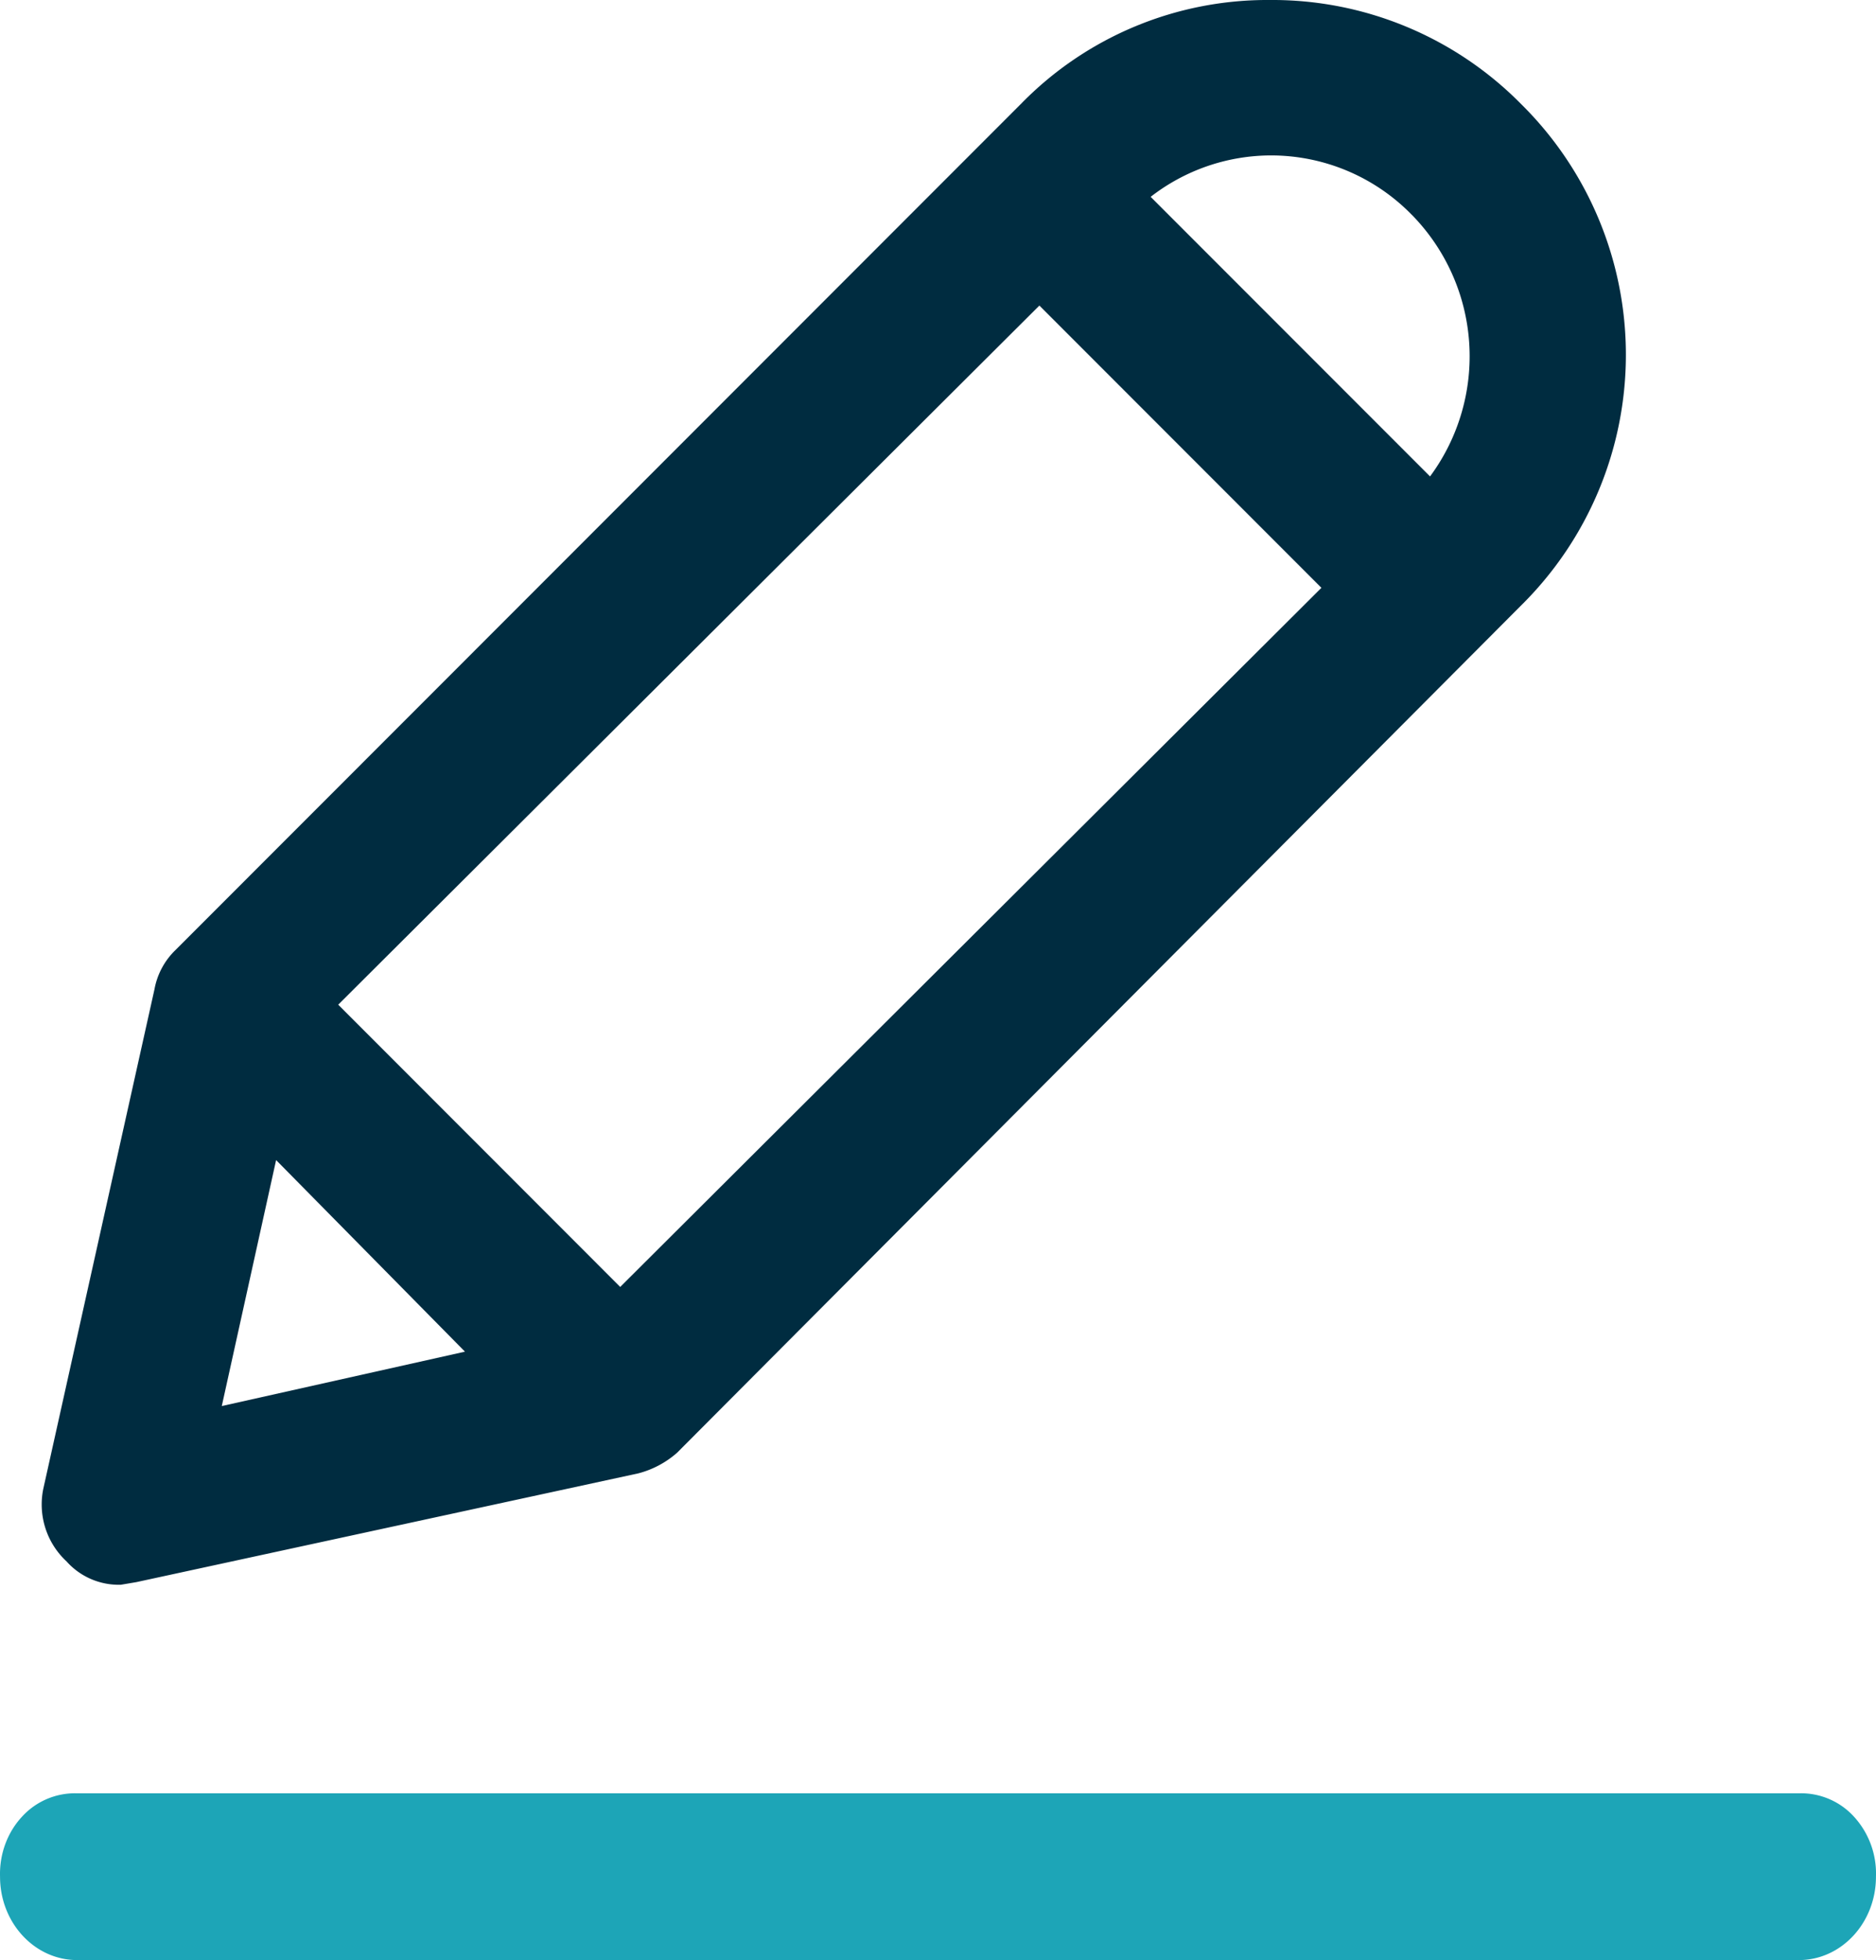 <?xml version="1.0" encoding="UTF-8"?> <svg xmlns="http://www.w3.org/2000/svg" width="45" height="47"><g fill="none"><path d="M3.272 37.937l12.04-2.608c.345-.09.664-.26.931-.496l20.233-20.304a8.446 8.446 0 000-12.045A8.378 8.378 0 0030.456 0a8.254 8.254 0 00-5.959 2.484L4.203 22.787a1.739 1.739 0 00-.497.932L1.038 35.702c-.13.637.081 1.296.558 1.738.33.37.808.575 1.304.56l.372-.063zm3.351-10.12l4.53 4.594-5.833 1.304 1.303-5.898zm25.074-13.722l-16.82 16.764-6.764-6.768L24.932 7.327l6.765 6.768zm2.172-8.941a4.844 4.844 0 01.434 6.27L27.601 4.72a4.716 4.716 0 012.855-.993 4.716 4.716 0 013.413 1.428z" fill="#002C40"></path><path d="M43.15 43.001H1.85a1.718 1.718 0 00-1.326.565c-.351.38-.54.899-.523 1.435C.001 46.105.83 47 1.851 47H43.15c1.021 0 1.849-.895 1.849-2a2.02 2.02 0 00-.523-1.434 1.718 1.718 0 00-1.326-.565z" fill="#1DA5B7"></path></g></svg> 